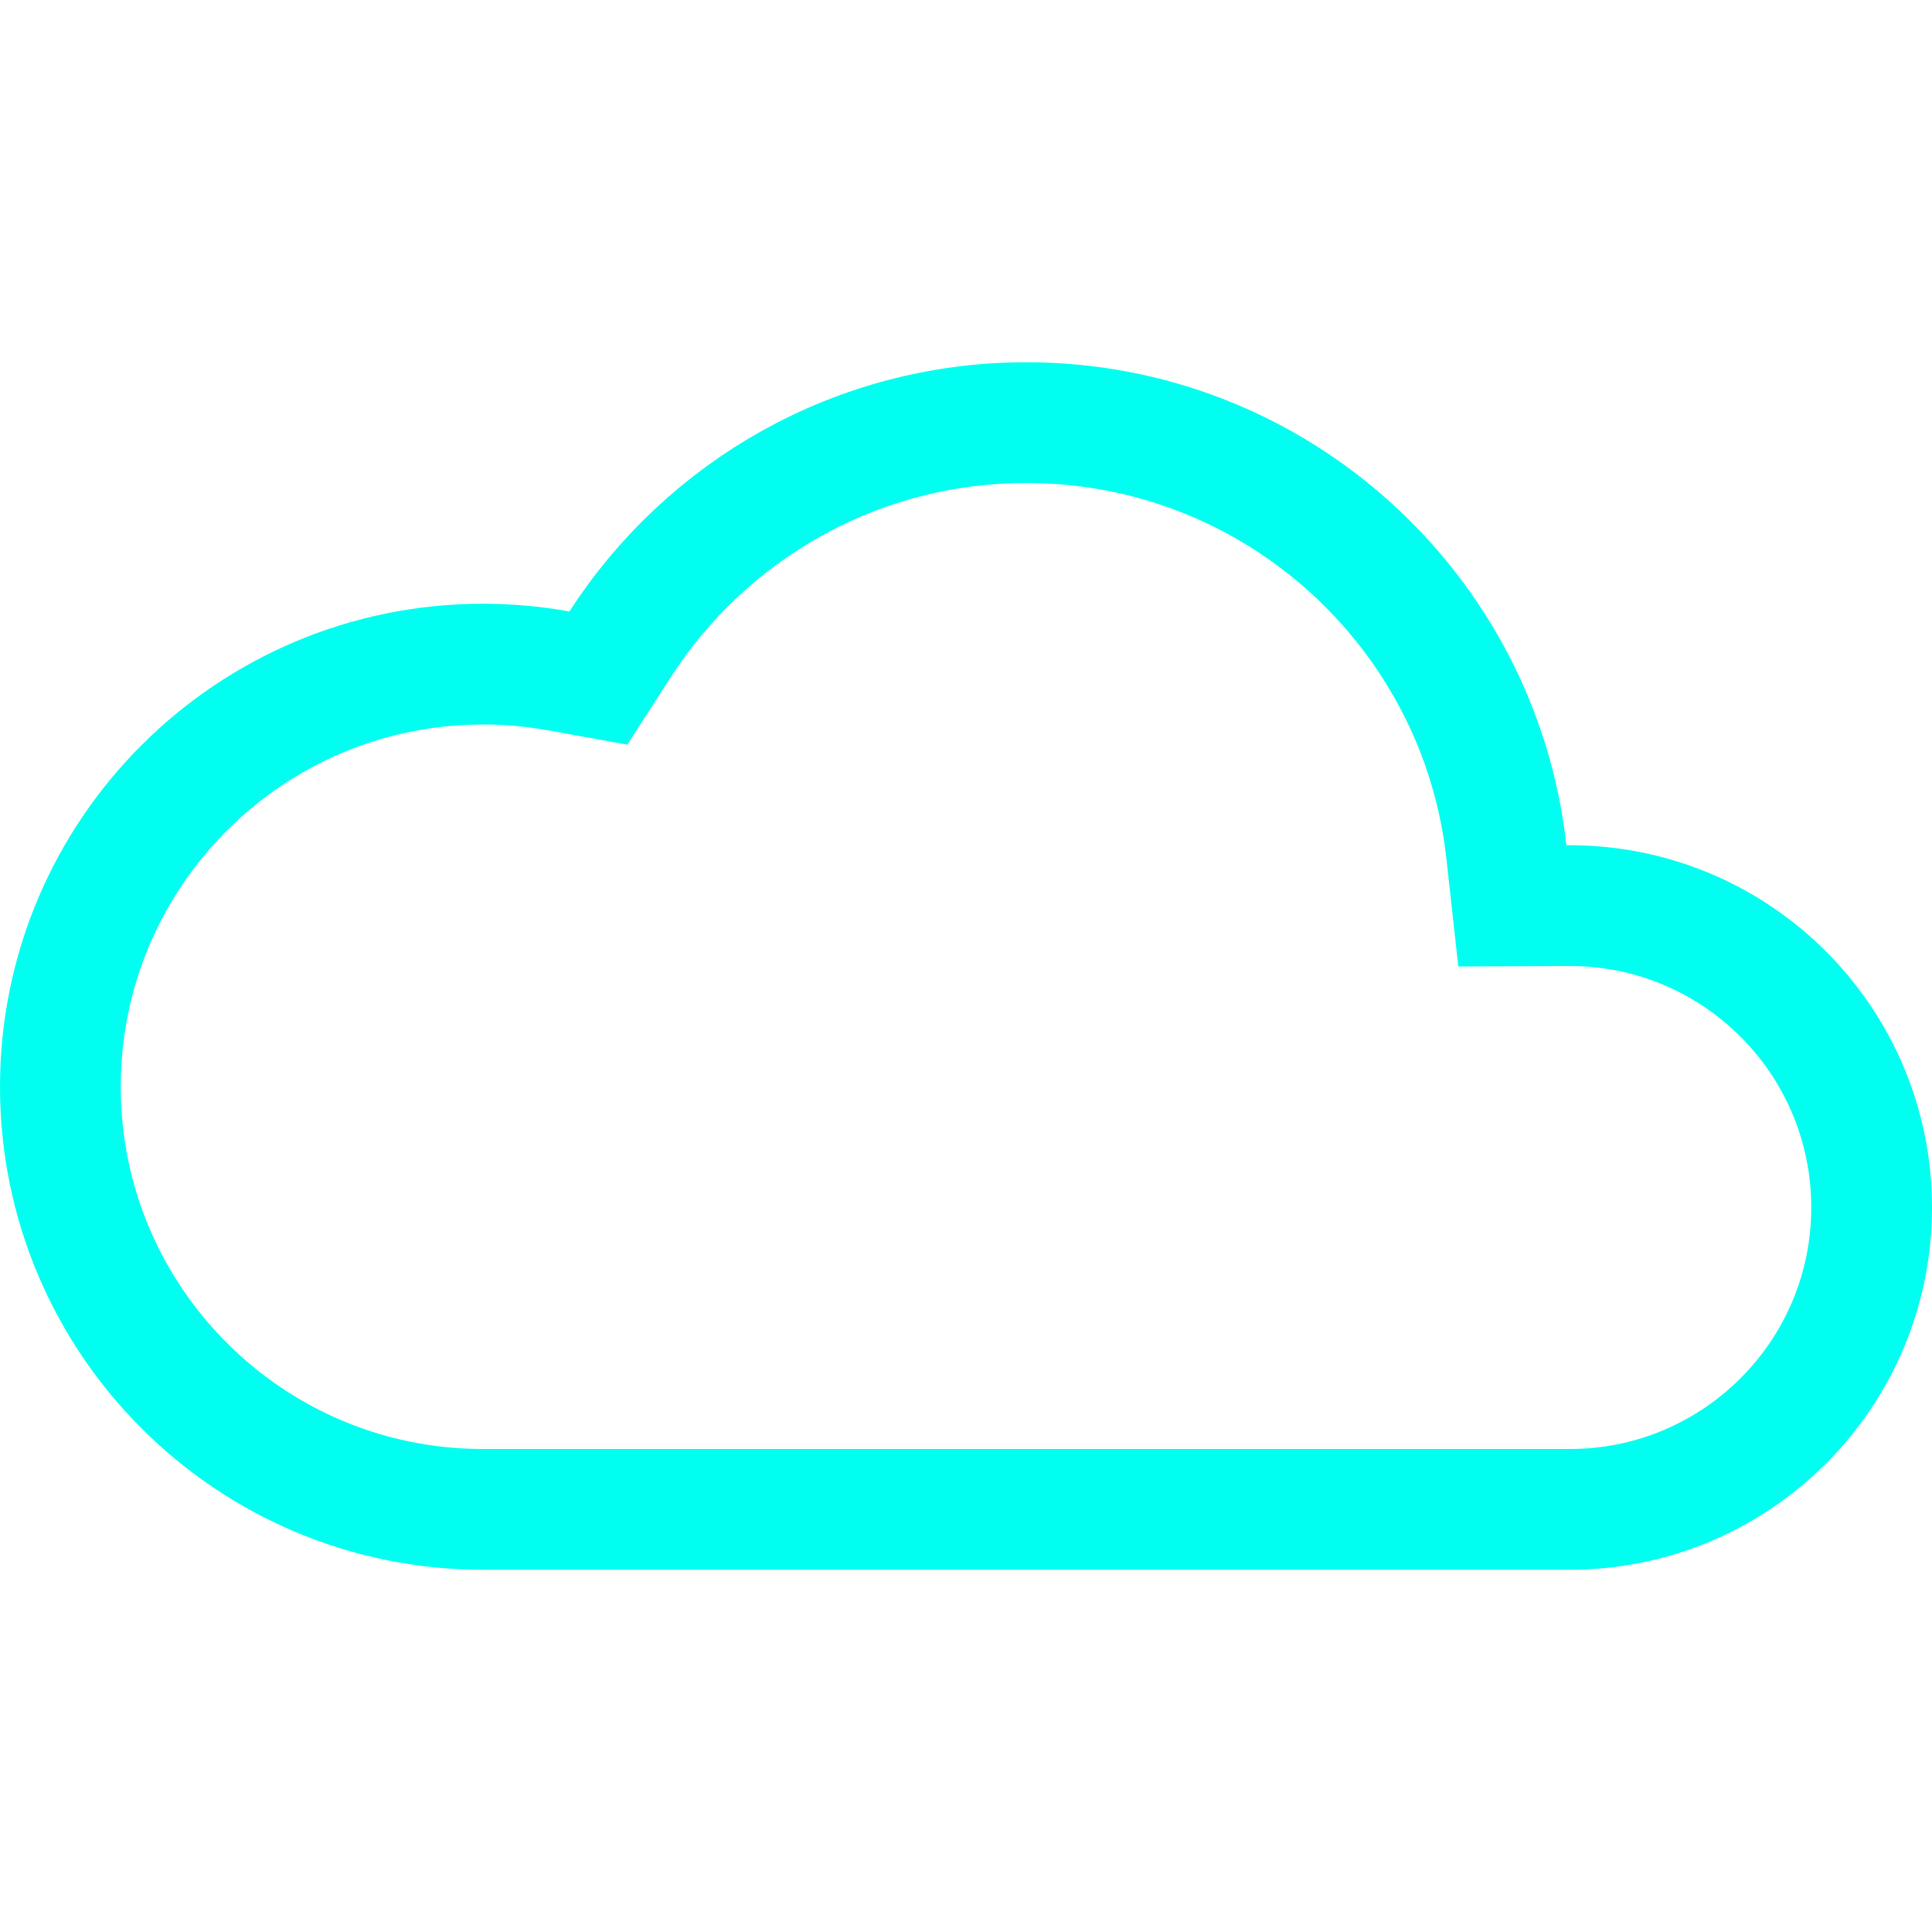 <svg width="24" height="24" viewBox="0 0 24 24" fill="none" xmlns="http://www.w3.org/2000/svg">
<path d="M18.713 10.583L18.787 11.253L19.462 11.25L19.5 11.25C19.5 11.25 19.501 11.25 19.502 11.25C21.572 11.251 23.25 12.929 23.25 15C23.25 17.071 21.571 18.75 19.5 18.75H6C3.1 18.75 0.75 16.399 0.75 13.5C0.75 10.601 3.1 8.25 6 8.25C6.322 8.25 6.636 8.279 6.94 8.334L7.433 8.423L7.704 8.002C8.773 6.345 10.634 5.25 12.75 5.25C15.838 5.25 18.382 7.583 18.713 10.583Z" stroke="#00FFF0" stroke-width="1.5"/>
</svg>
